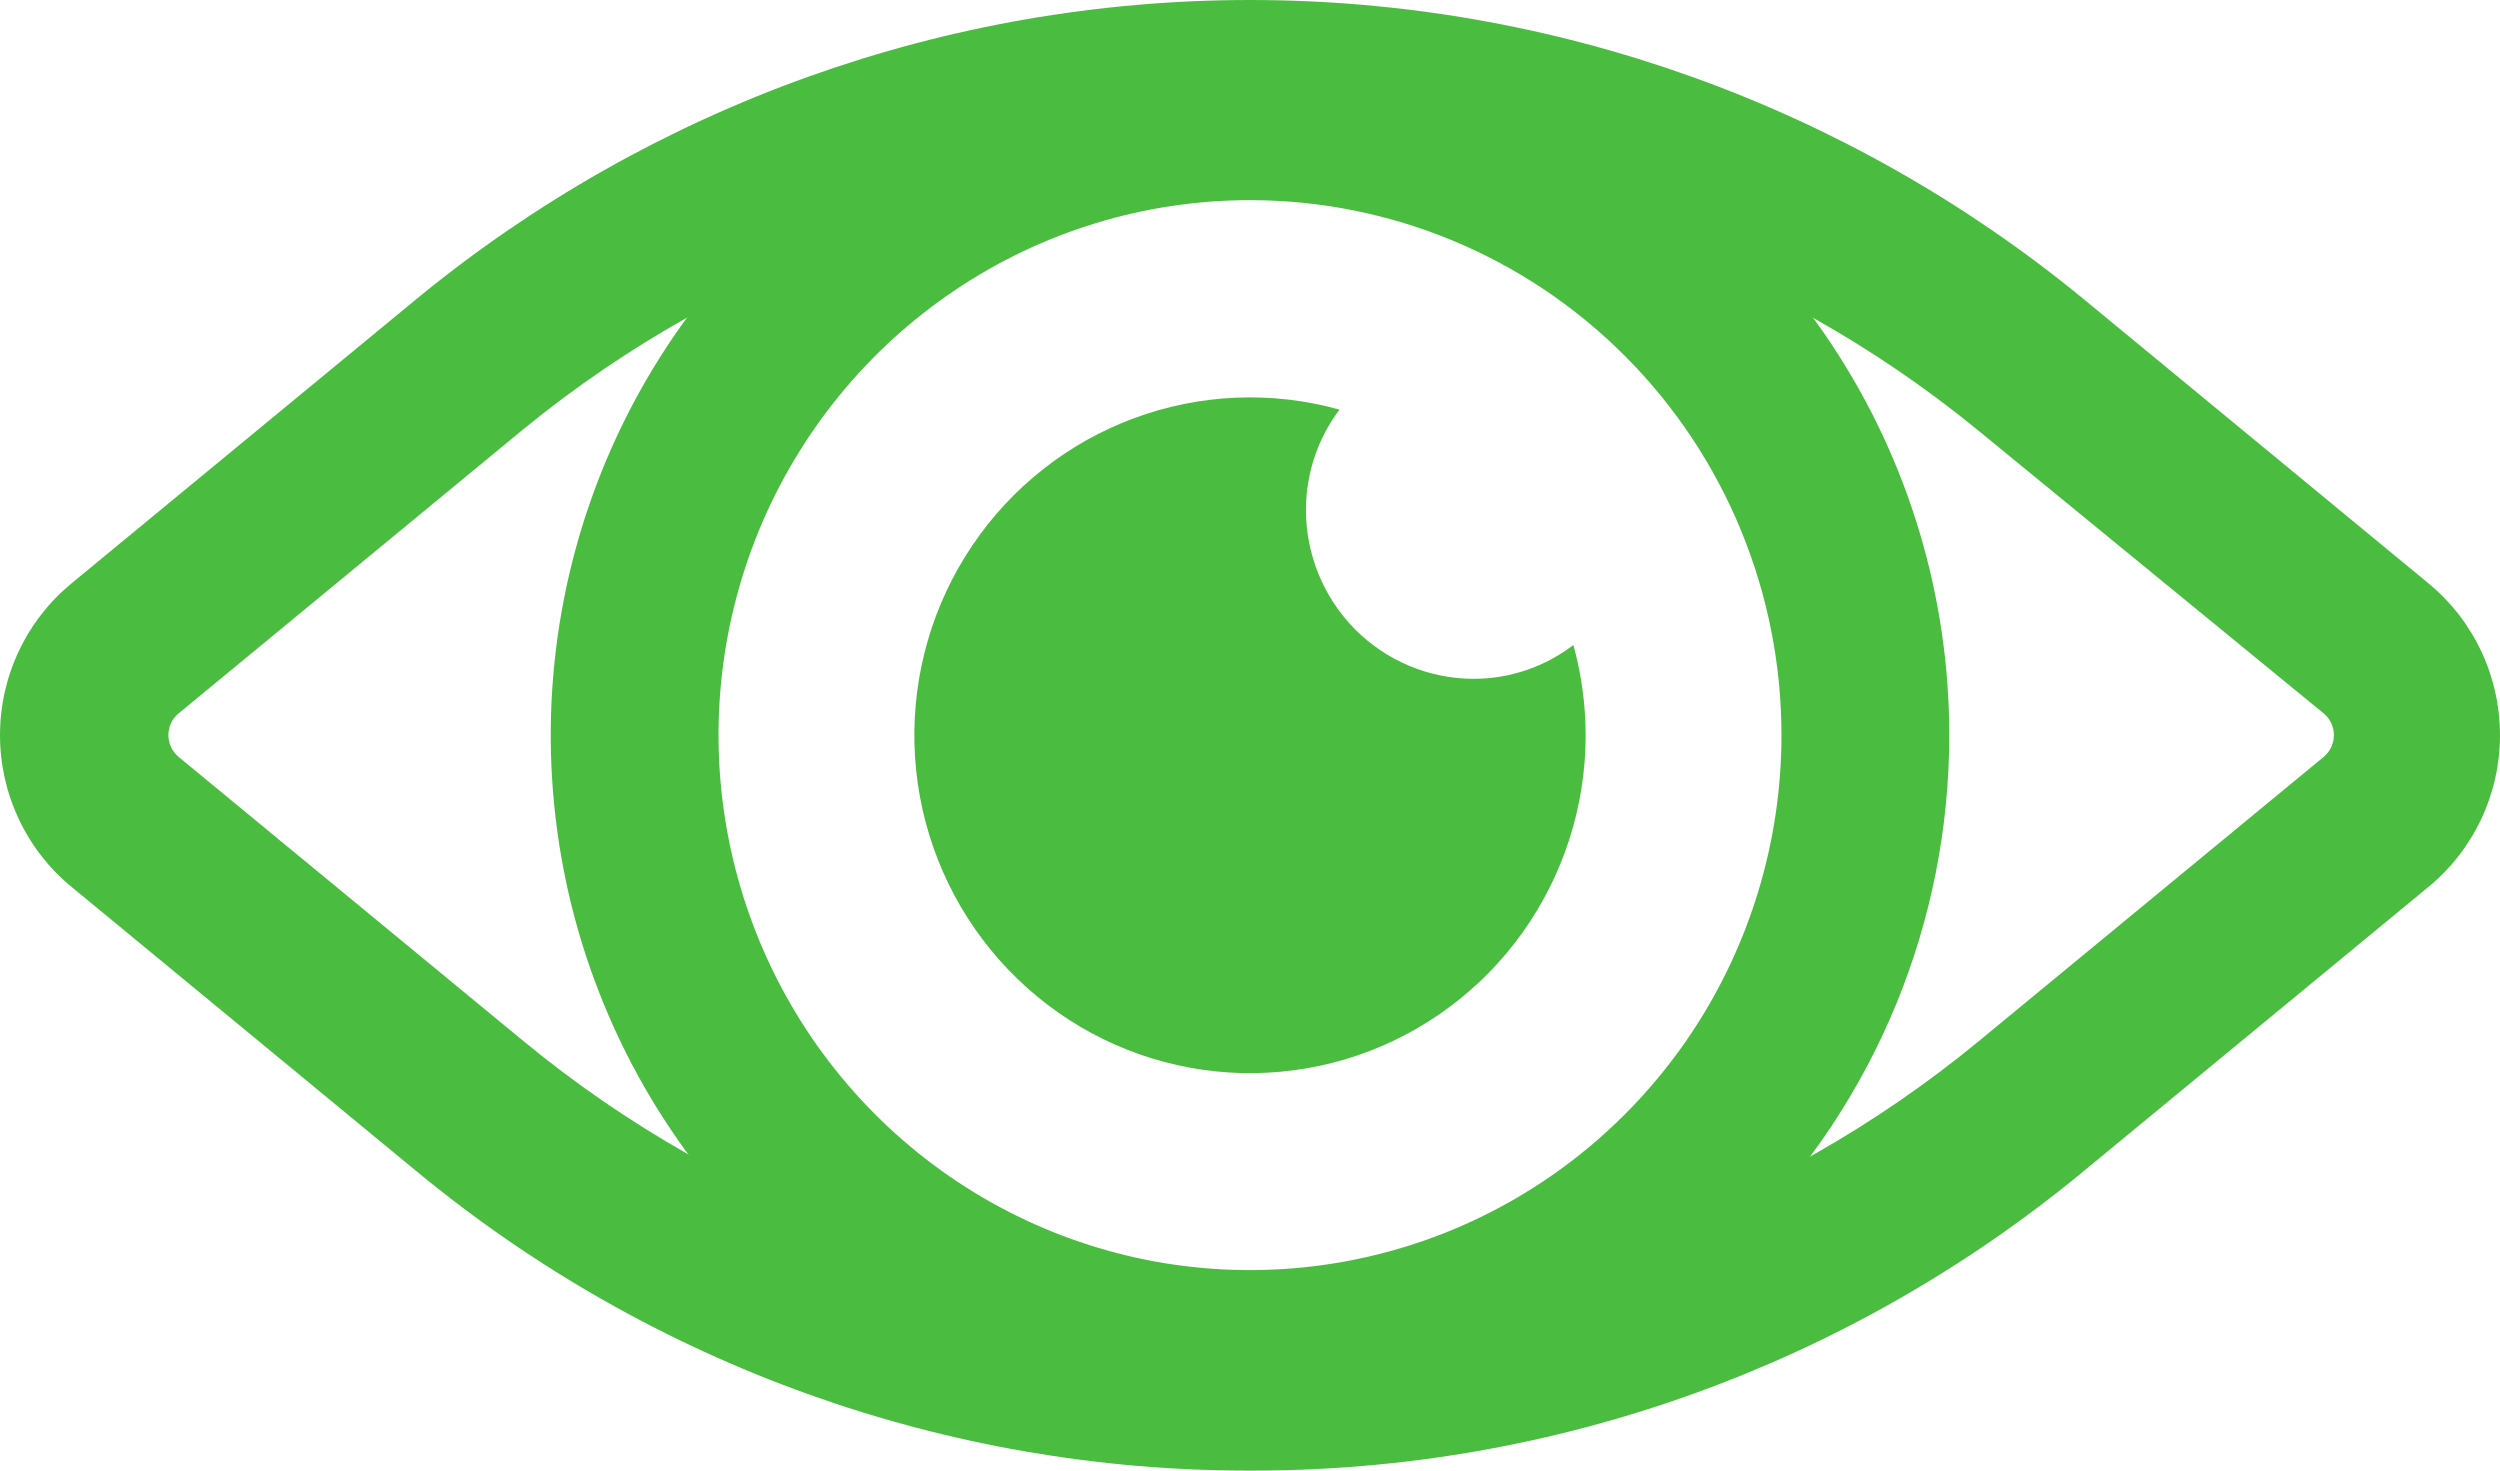 <svg width="34" height="20" viewBox="0 0 34 20" fill="none" xmlns="http://www.w3.org/2000/svg">
<path d="M17 20C12.873 20.007 8.872 18.573 5.679 15.941L0.977 12.065C0.672 11.816 0.426 11.5 0.257 11.143C0.088 10.785 0 10.394 0 9.998C0 9.601 0.088 9.21 0.257 8.853C0.426 8.495 0.672 8.18 0.977 7.93L5.679 4.054C8.877 1.432 12.875 0 17 0C21.125 0 25.123 1.432 28.321 4.054L33.023 7.93C33.328 8.18 33.574 8.495 33.743 8.853C33.912 9.21 34 9.601 34 9.998C34 10.394 33.912 10.785 33.743 11.143C33.574 11.5 33.328 11.816 33.023 12.065L28.321 15.941C25.129 18.575 21.127 20.01 17 20ZM17 2.339C13.406 2.319 9.917 3.553 7.125 5.831L2.423 9.707C2.381 9.742 2.347 9.787 2.325 9.837C2.302 9.888 2.29 9.942 2.29 9.998C2.29 10.053 2.302 10.107 2.325 10.158C2.347 10.208 2.381 10.253 2.423 10.289L7.125 14.164C9.916 16.461 13.41 17.716 17.015 17.716C20.62 17.716 24.115 16.461 26.906 14.164L31.608 10.289C31.649 10.253 31.683 10.208 31.706 10.158C31.729 10.107 31.741 10.053 31.741 9.998C31.741 9.942 31.729 9.888 31.706 9.837C31.683 9.787 31.649 9.742 31.608 9.707L26.875 5.831C24.082 3.556 20.593 2.322 17 2.339Z" fill="#4ABD40"/>
<path d="M17 19.571C15.119 19.571 13.28 19.01 11.716 17.958C10.152 16.906 8.934 15.411 8.214 13.661C7.494 11.912 7.306 9.987 7.673 8.13C8.04 6.273 8.945 4.567 10.275 3.228C11.605 1.889 13.3 0.977 15.145 0.608C16.989 0.239 18.902 0.428 20.639 1.153C22.377 1.877 23.862 3.104 24.907 4.679C25.952 6.253 26.51 8.104 26.51 9.998C26.51 12.537 25.508 14.972 23.725 16.767C21.941 18.562 19.522 19.571 17 19.571ZM17 2.722C15.57 2.722 14.173 3.148 12.985 3.948C11.796 4.747 10.87 5.884 10.322 7.213C9.775 8.543 9.632 10.006 9.911 11.417C10.19 12.828 10.878 14.125 11.889 15.142C12.9 16.16 14.188 16.853 15.59 17.134C16.992 17.414 18.445 17.27 19.766 16.72C21.087 16.169 22.215 15.236 23.01 14.04C23.804 12.843 24.228 11.437 24.228 9.998C24.228 8.068 23.466 6.217 22.111 4.853C20.755 3.488 18.917 2.722 17 2.722Z" fill="#4ABD40"/>
<path d="M21.565 9.998C21.565 10.959 21.266 11.897 20.709 12.679C20.152 13.46 19.365 14.046 18.46 14.354C17.555 14.661 16.576 14.675 15.663 14.393C14.749 14.112 13.947 13.548 13.368 12.783C12.789 12.018 12.463 11.089 12.437 10.127C12.41 9.166 12.684 8.22 13.22 7.424C13.755 6.627 14.526 6.02 15.422 5.688C16.319 5.355 17.296 5.314 18.217 5.571C17.921 5.963 17.761 6.442 17.761 6.934C17.761 7.543 18.001 8.128 18.429 8.559C18.857 8.99 19.438 9.232 20.043 9.232C20.532 9.232 21.008 9.07 21.398 8.772C21.508 9.171 21.564 9.583 21.565 9.998Z" fill="#4ABD40"/>
</svg>

